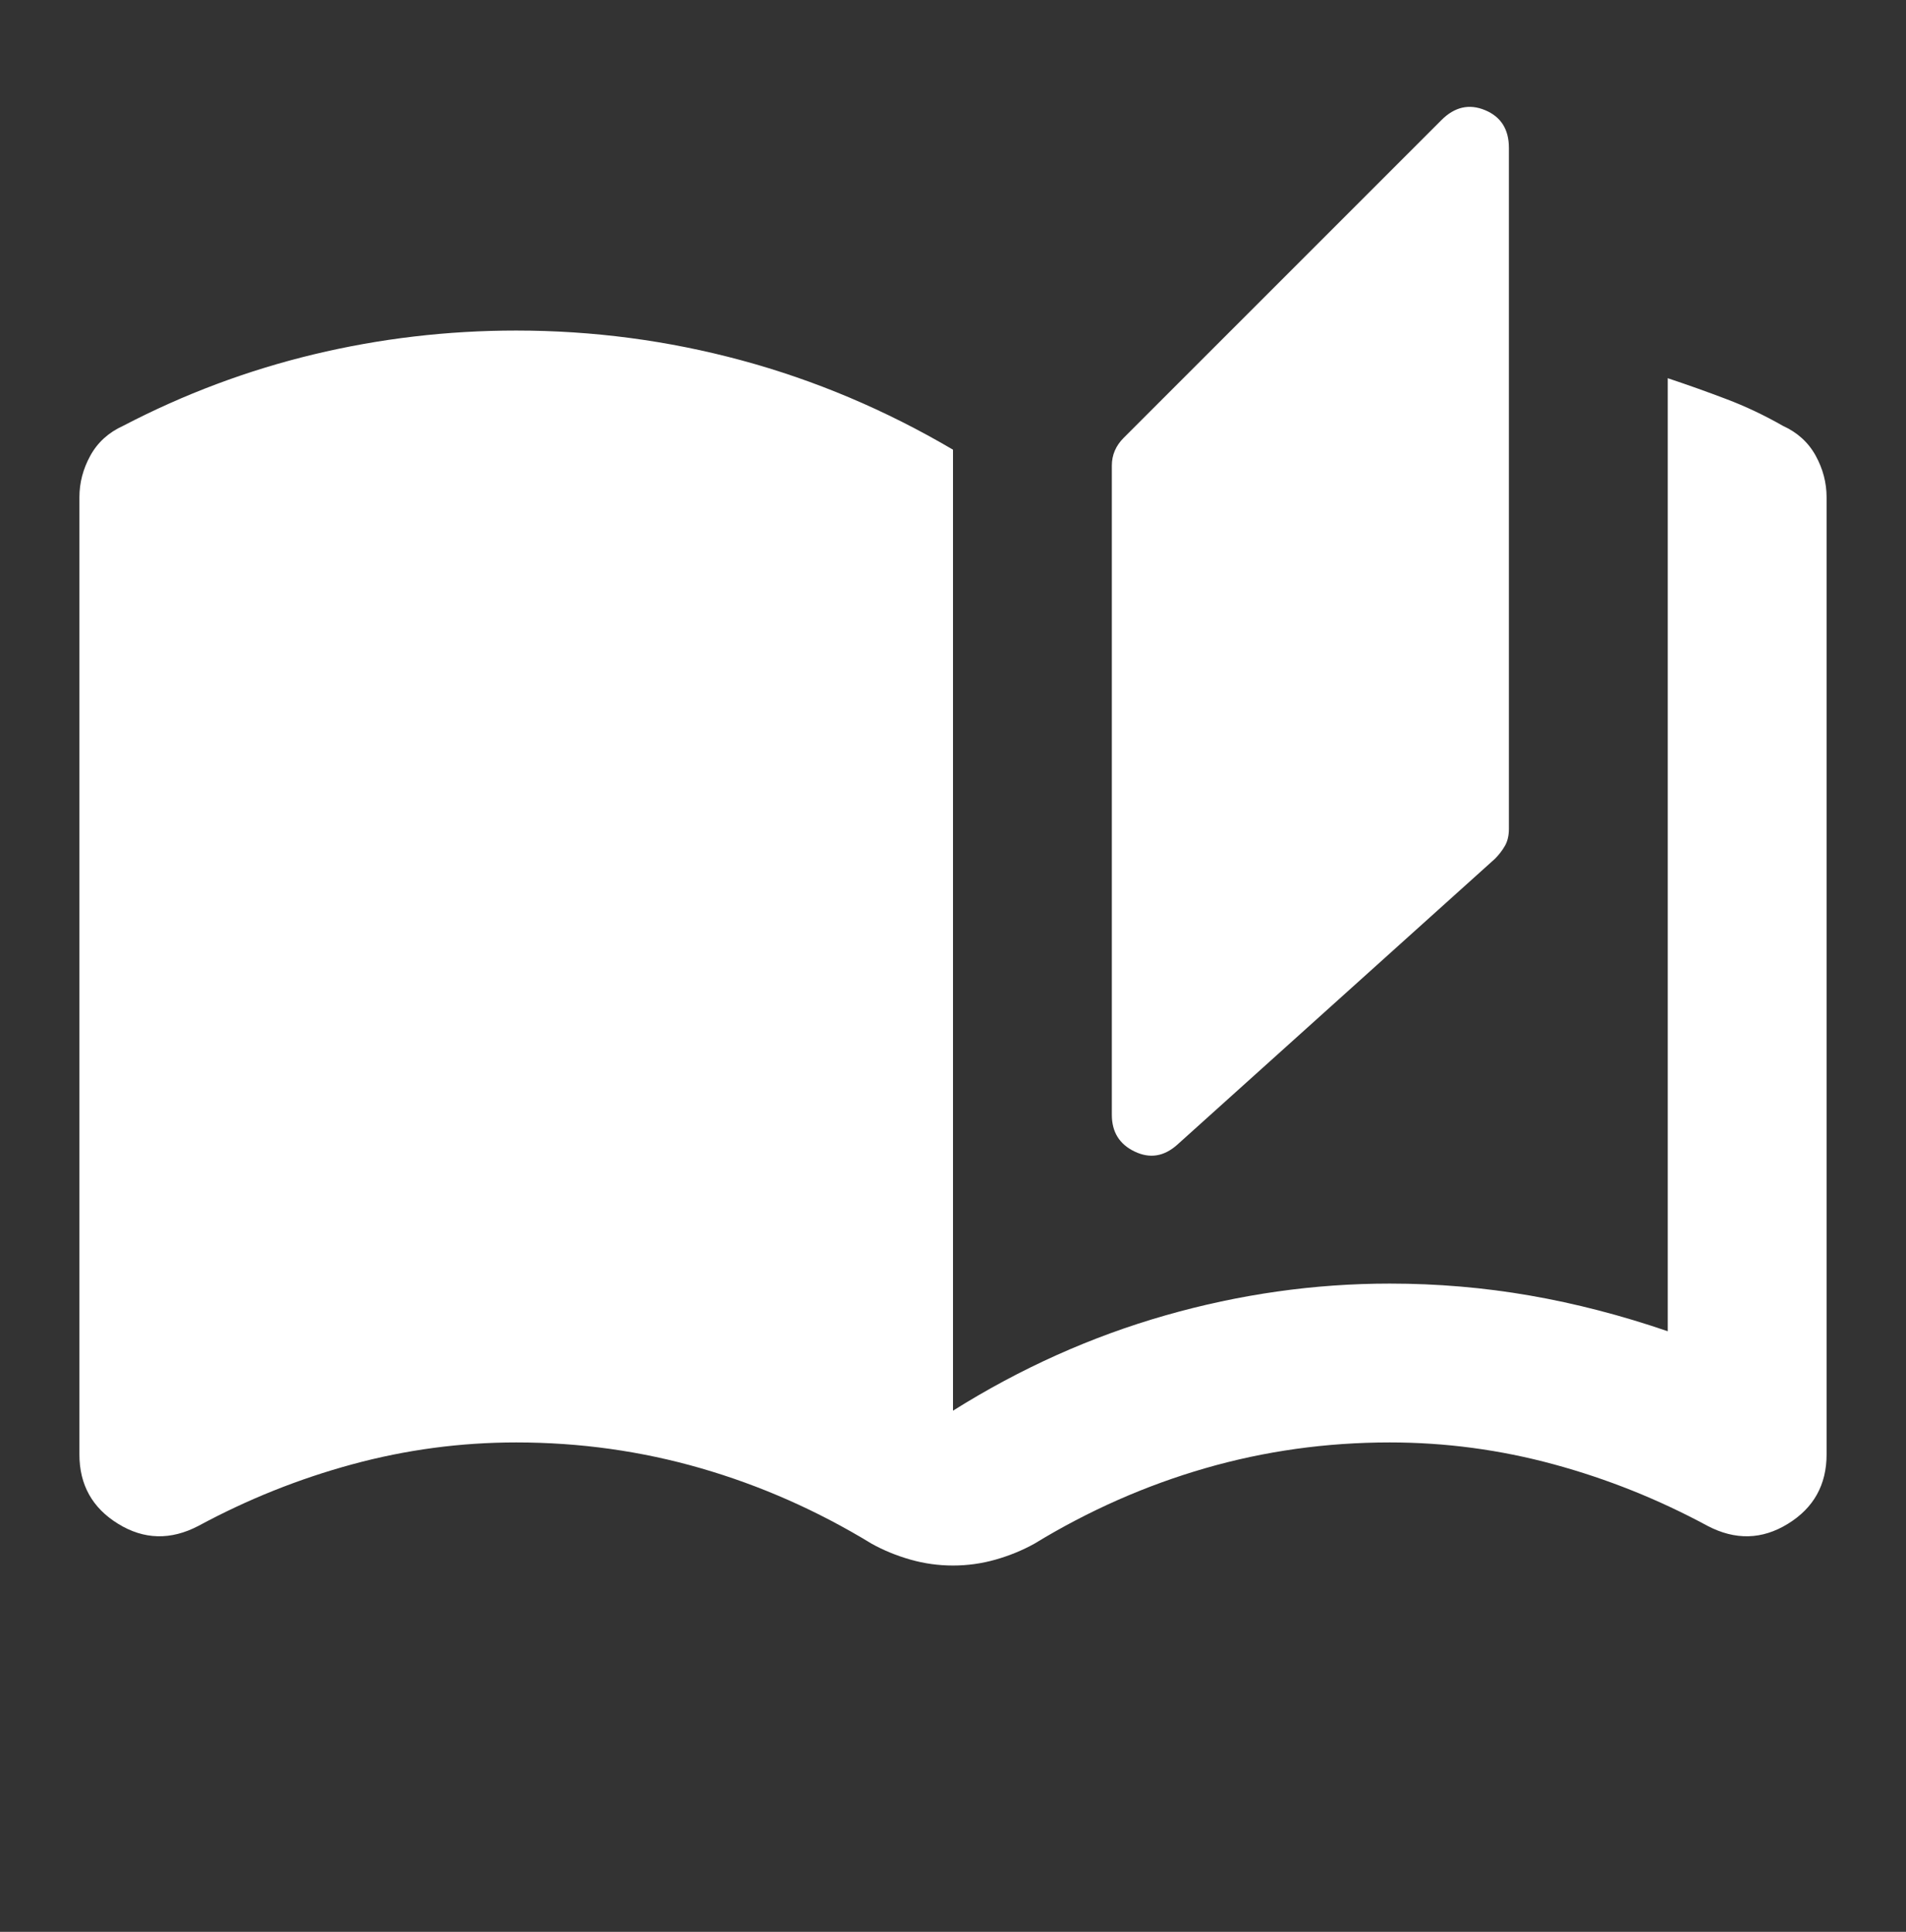 <svg width="74" height="75" viewBox="0 0 74 75" fill="none" xmlns="http://www.w3.org/2000/svg">
<rect x="0" y="0" width="74" height="75" fill="#333333" stroke="none"/>
<g id="auto_stories">
<mask id="mask0_784_31173" style="mask-type:alpha" maskUnits="userSpaceOnUse" x="0" y="0" width="74" height="75">
<rect id="Bounding box" y="0.5" width="74" height="74" fill="#D9D9D9"/>
</mask>
<g mask="url(#mask0_784_31173)">
<path id="auto_stories_2" d="M37 60.779C36.435 60.779 35.882 60.702 35.343 60.548C34.803 60.394 34.302 60.188 33.84 59.931C31.733 58.647 29.523 57.67 27.21 57.002C24.898 56.334 22.508 56 20.042 56C17.883 56 15.764 56.283 13.682 56.848C11.601 57.413 9.61 58.21 7.708 59.238C6.629 59.803 5.589 59.777 4.587 59.16C3.584 58.544 3.083 57.645 3.083 56.463V19.308C3.083 18.743 3.225 18.203 3.507 17.69C3.79 17.176 4.214 16.79 4.779 16.533C7.143 15.3 9.61 14.375 12.179 13.758C14.749 13.142 17.369 12.833 20.042 12.833C23.022 12.833 25.939 13.219 28.791 13.99C31.643 14.761 34.379 15.917 37 17.458V54.767C39.621 53.122 42.37 51.889 45.248 51.067C48.126 50.245 51.029 49.833 53.958 49.833C55.808 49.833 57.62 49.988 59.393 50.296C61.166 50.604 62.951 51.067 64.75 51.683V14.683C65.521 14.94 66.279 15.21 67.024 15.493C67.769 15.775 68.501 16.122 69.221 16.533C69.786 16.79 70.21 17.176 70.493 17.69C70.775 18.203 70.917 18.743 70.917 19.308V56.463C70.917 57.645 70.416 58.544 69.414 59.16C68.412 59.777 67.371 59.803 66.292 59.238C64.39 58.21 62.399 57.413 60.318 56.848C58.236 56.283 56.117 56 53.958 56C51.492 56 49.102 56.334 46.79 57.002C44.477 57.67 42.267 58.647 40.16 59.931C39.698 60.188 39.197 60.394 38.657 60.548C38.118 60.702 37.565 60.779 37 60.779ZM45.711 44.438C45.197 44.9 44.644 44.99 44.053 44.707C43.462 44.425 43.167 43.949 43.167 43.281V18.075C43.167 17.869 43.205 17.677 43.282 17.497C43.359 17.317 43.475 17.15 43.629 16.996L55.962 4.663C56.476 4.149 57.042 4.02 57.658 4.277C58.275 4.534 58.583 5.022 58.583 5.742V32.181C58.583 32.438 58.532 32.657 58.429 32.837C58.326 33.016 58.198 33.183 58.044 33.338L45.711 44.438Z" fill="white"/>
</g>
</g>
</svg>
